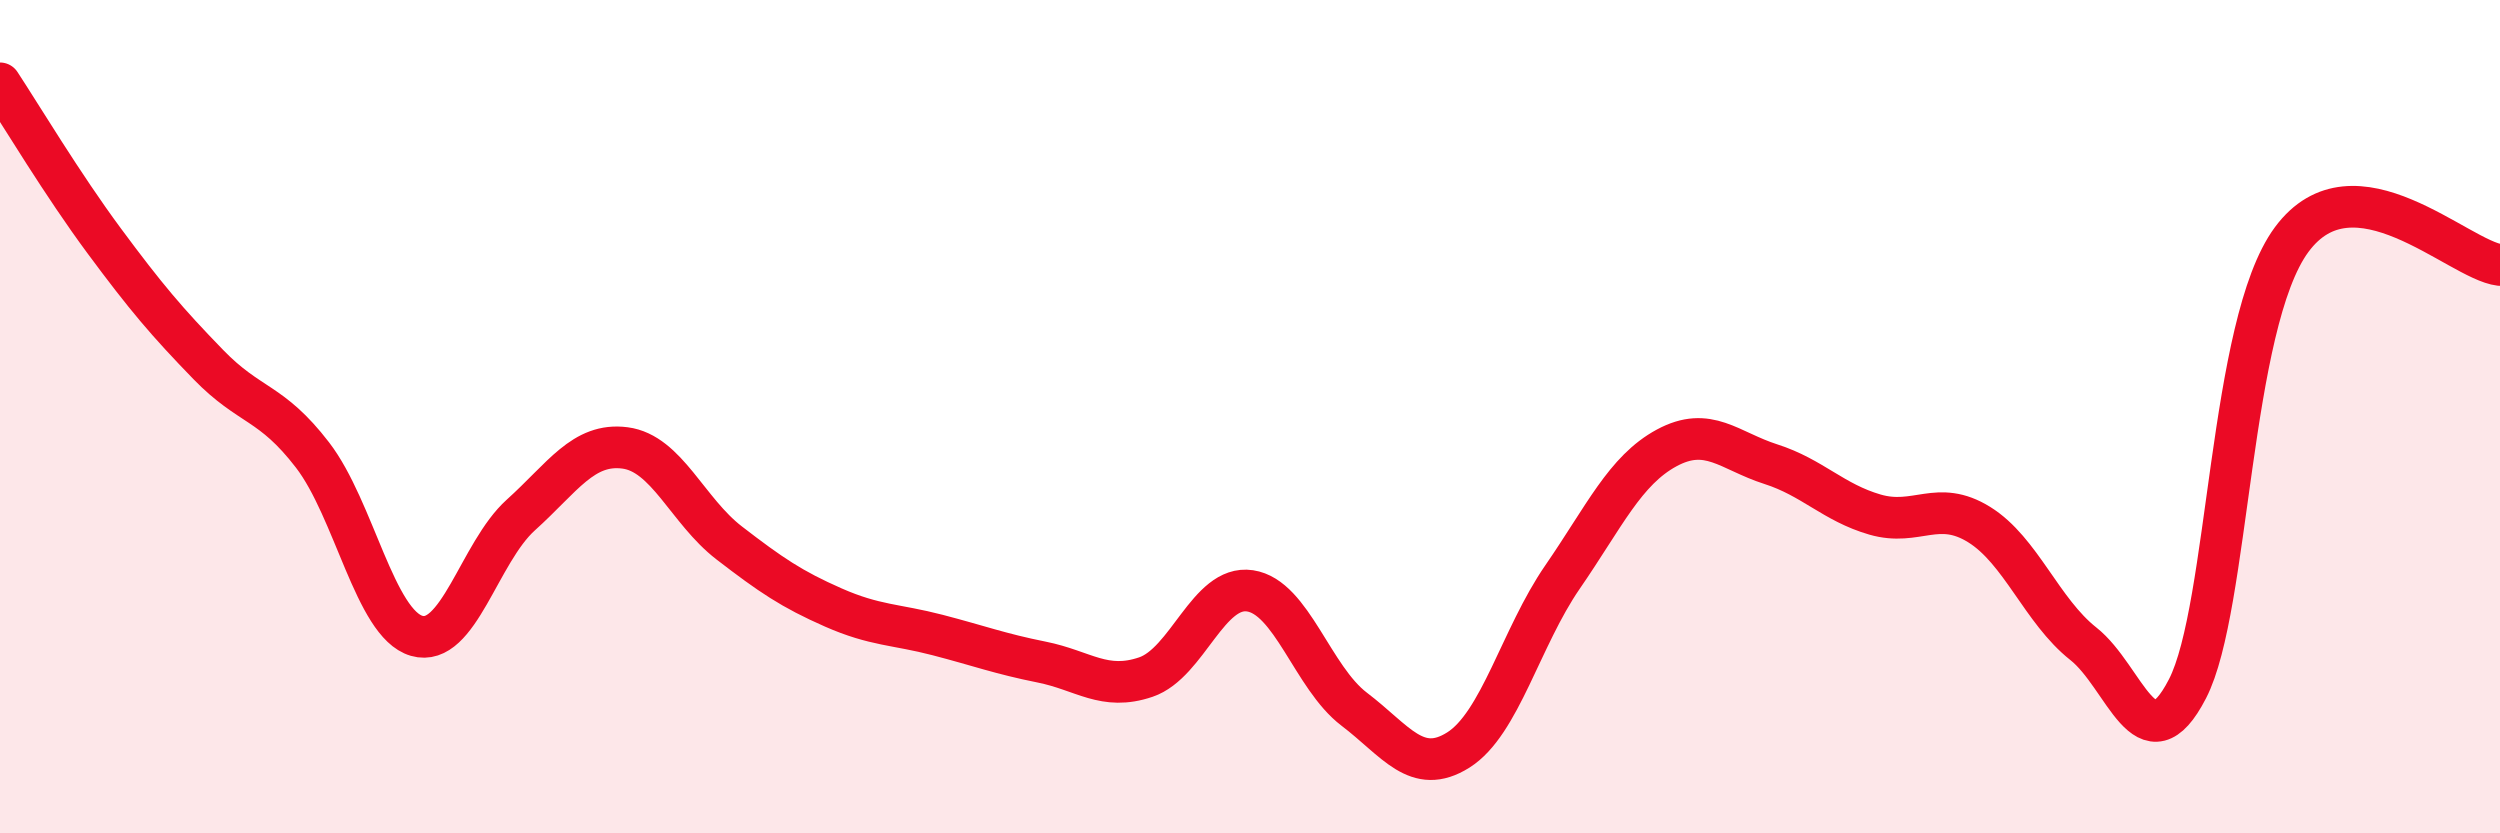 
    <svg width="60" height="20" viewBox="0 0 60 20" xmlns="http://www.w3.org/2000/svg">
      <path
        d="M 0,2 C 0.5,2.76 1.5,4.43 2.5,5.78 C 3.5,7.13 4,7.72 5,8.75 C 6,9.78 6.5,9.62 7.5,10.92 C 8.5,12.22 9,14.97 10,15.26 C 11,15.55 11.5,13.26 12.5,12.36 C 13.5,11.46 14,10.62 15,10.75 C 16,10.88 16.5,12.26 17.5,13.03 C 18.5,13.8 19,14.14 20,14.58 C 21,15.02 21.5,14.98 22.5,15.24 C 23.5,15.5 24,15.69 25,15.89 C 26,16.09 26.5,16.59 27.5,16.25 C 28.5,15.91 29,14.03 30,14.18 C 31,14.33 31.5,16.26 32.5,17.02 C 33.5,17.78 34,18.63 35,18 C 36,17.37 36.5,15.3 37.5,13.85 C 38.5,12.4 39,11.29 40,10.75 C 41,10.21 41.5,10.82 42.5,11.14 C 43.5,11.46 44,12.06 45,12.35 C 46,12.64 46.5,11.97 47.5,12.59 C 48.5,13.21 49,14.66 50,15.45 C 51,16.24 51.5,18.47 52.5,16.53 C 53.5,14.59 53.5,7.78 55,5.75 C 56.5,3.72 59,6.24 60,6.36L60 20L0 20Z"
        fill="#EB0A25"
        opacity="0.1"
        stroke-linecap="round"
        stroke-linejoin="round"
      />
      <path
        d="M 0,2 C 0.5,2.76 1.5,4.43 2.5,5.78 C 3.5,7.13 4,7.72 5,8.75 C 6,9.78 6.5,9.62 7.5,10.92 C 8.5,12.22 9,14.97 10,15.26 C 11,15.55 11.5,13.26 12.5,12.36 C 13.5,11.46 14,10.62 15,10.75 C 16,10.88 16.5,12.26 17.5,13.03 C 18.5,13.8 19,14.14 20,14.58 C 21,15.02 21.5,14.98 22.5,15.24 C 23.5,15.5 24,15.69 25,15.89 C 26,16.09 26.5,16.59 27.5,16.25 C 28.5,15.91 29,14.03 30,14.18 C 31,14.33 31.5,16.26 32.5,17.02 C 33.5,17.78 34,18.63 35,18 C 36,17.37 36.5,15.3 37.5,13.85 C 38.5,12.4 39,11.29 40,10.75 C 41,10.21 41.5,10.82 42.5,11.14 C 43.5,11.46 44,12.06 45,12.35 C 46,12.64 46.5,11.97 47.5,12.59 C 48.5,13.21 49,14.66 50,15.45 C 51,16.24 51.5,18.47 52.5,16.53 C 53.5,14.59 53.5,7.78 55,5.75 C 56.5,3.72 59,6.24 60,6.36"
        stroke="#EB0A25"
        stroke-width="1"
        fill="none"
        stroke-linecap="round"
        stroke-linejoin="round"
      />
    </svg>
  